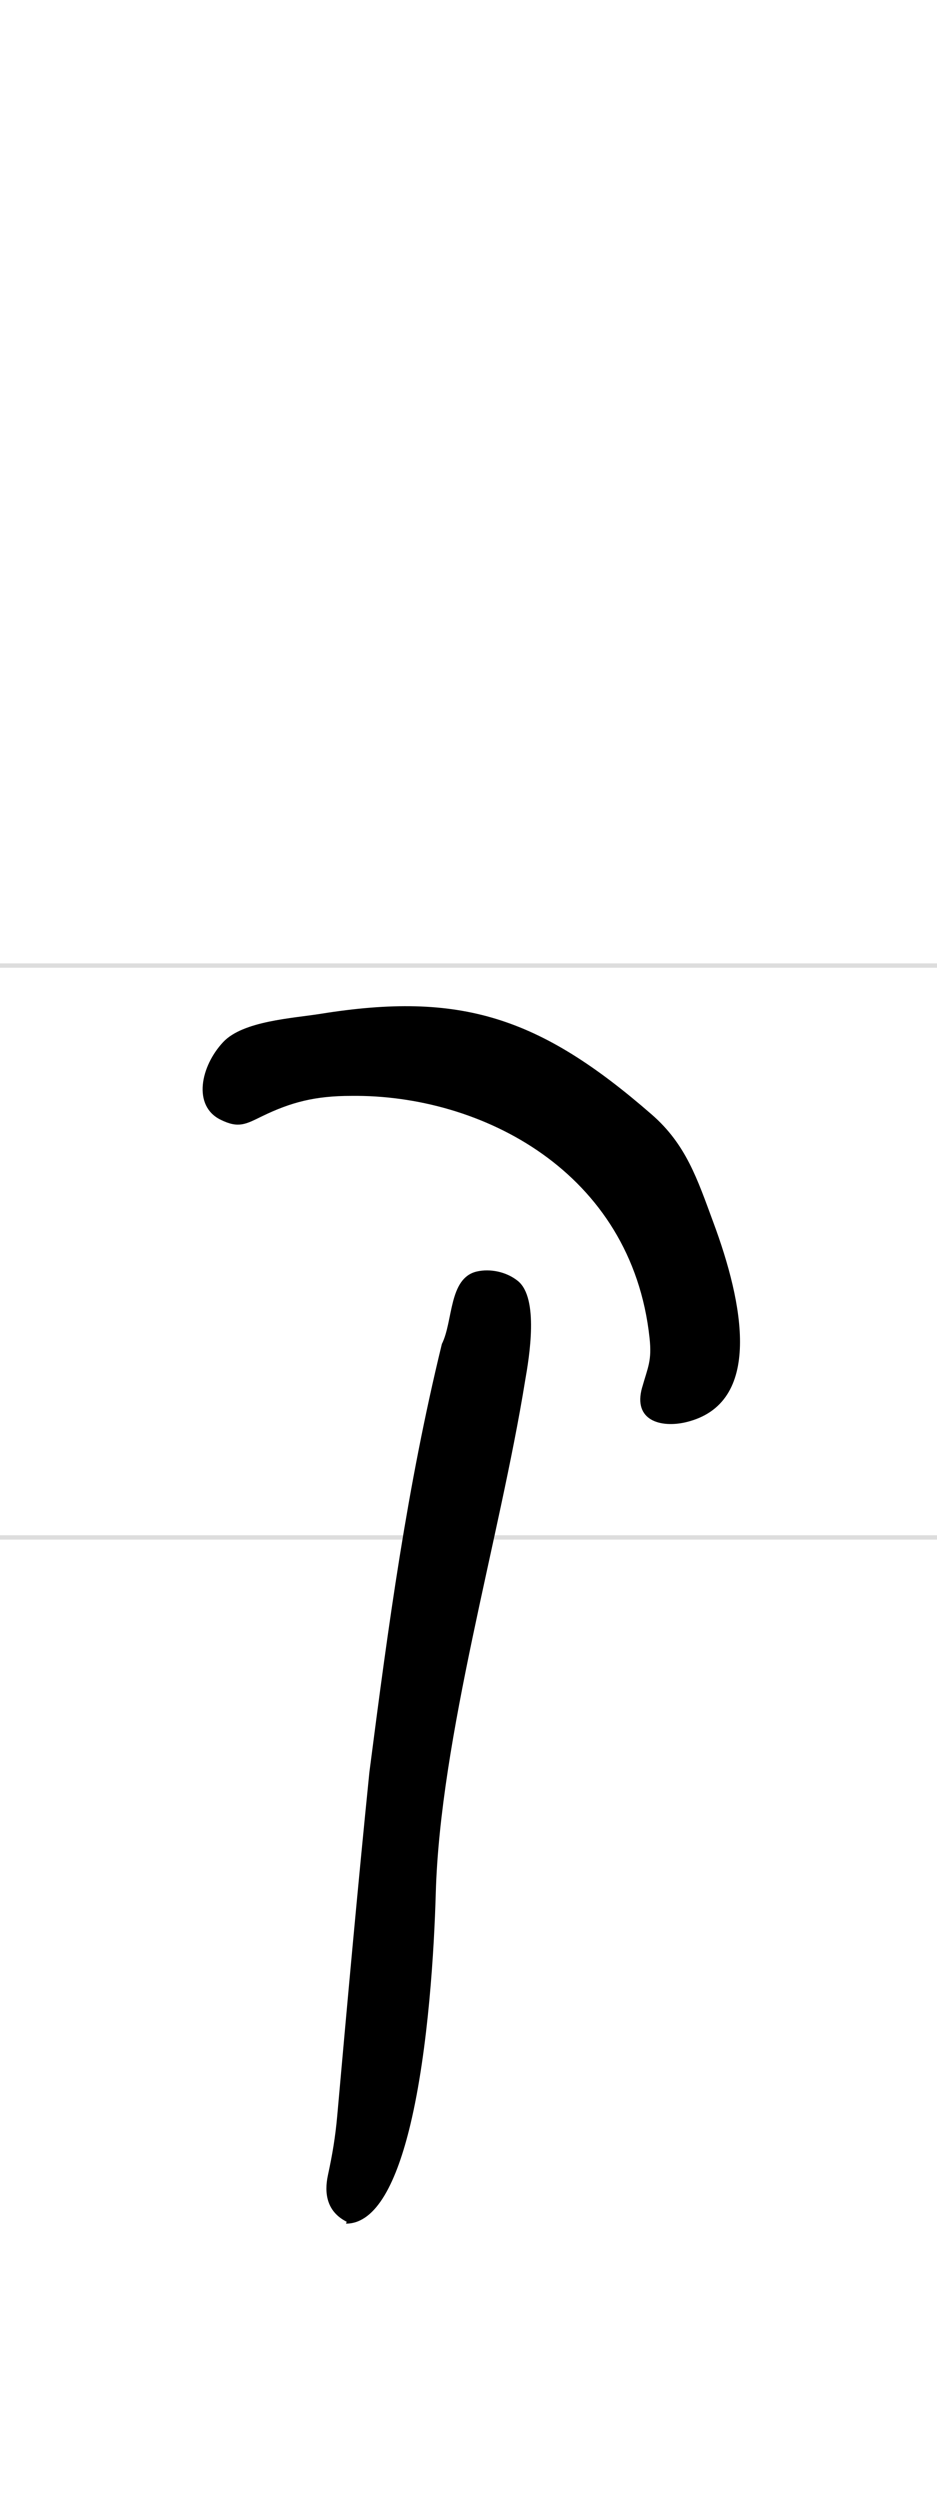 <?xml version="1.0" encoding="UTF-8" standalone="no"?>
<svg xmlns="http://www.w3.org/2000/svg" version="1.1" viewBox="0 0 300 800">
<path stroke="#DDD" stroke-width="1.4" d="M0,309h300m0,183h-300"/>
 <path d="m111,711c-6.43-3.24-7.24-9.17-6.01-14.9,1.43-6.64,2.36-12.1,2.98-19,3.28-36.8,6.59-73.4,10.3-110,6.1-47.2,12-91,23.2-137,3.66-7.29,2.14-21.1,11.2-23.2,4.19-0.961,9.41,0.031,13.1,3,6.85,5.46,3.69,24.4,2.35,32-8.15,50.5-27.2,114-28.6,164-0.48,17.2-2.3,49.6-8.13,74-4.31,18-10.8,31.7-20.6,31.7zm94.6-267c1.85-6.57,3.15-8.52,2.37-15.8-5.71-53.3-54-78-95.5-77.5-11.6,0-19.3,2.03-28.5,6.49-5.2,2.52-7.54,4.04-13.4,1.11-8.96-4.46-6.34-17.1,0.869-24.8,6.33-6.8,22.3-7.63,31.2-9.06,44.7-7.18,70,0.845,106,32.2,11,9.56,14.6,20.6,19.7,34.4,9.69,26,16.1,58.2-8.76,64.1-7.91,1.85-17-0.442-14-11.1z"/>
</svg>
